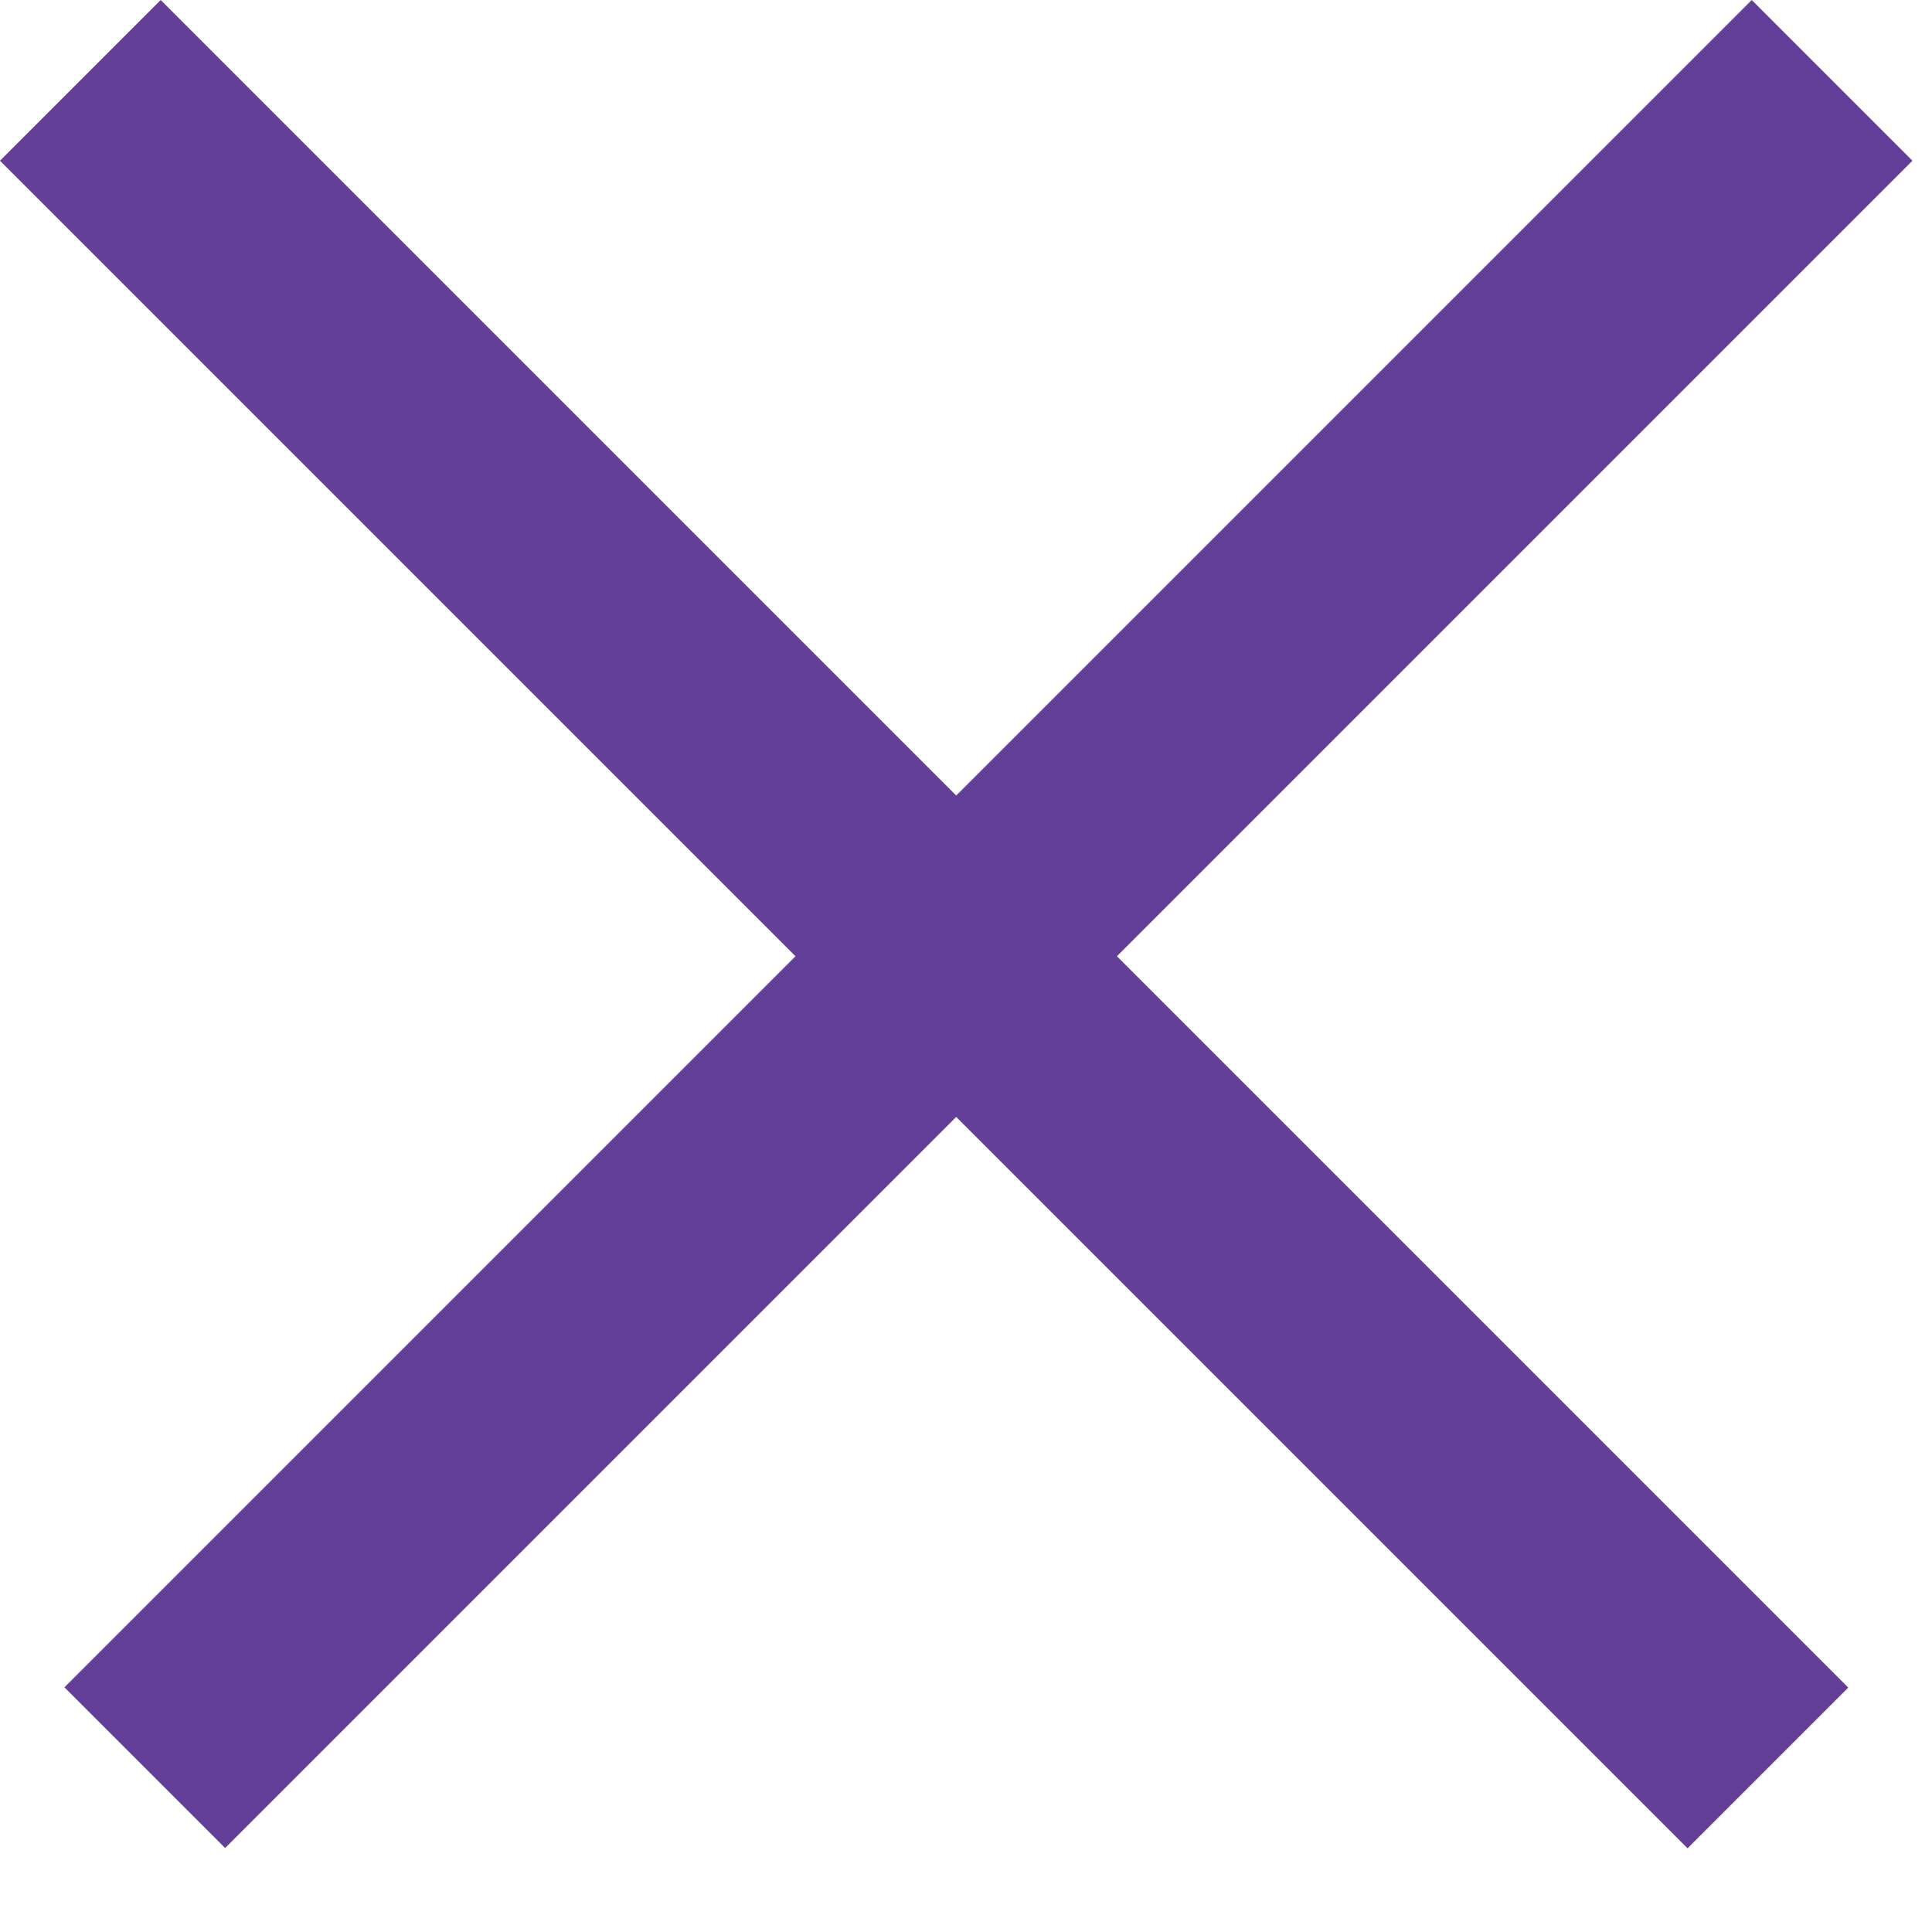 <svg width="17" height="17" viewBox="0 0 17 17" fill="none" xmlns="http://www.w3.org/2000/svg">
<g id="Group 282">
<rect id="Rectangle 572" x="1.414" width="21" height="2" transform="rotate(45 1.414 0)" fill="#633F99"/>
<rect id="Rectangle 573" width="21" height="2" transform="matrix(-0.707 0.707 0.707 0.707 15.414 0)" fill="#633F99"/>
</g>
</svg>
